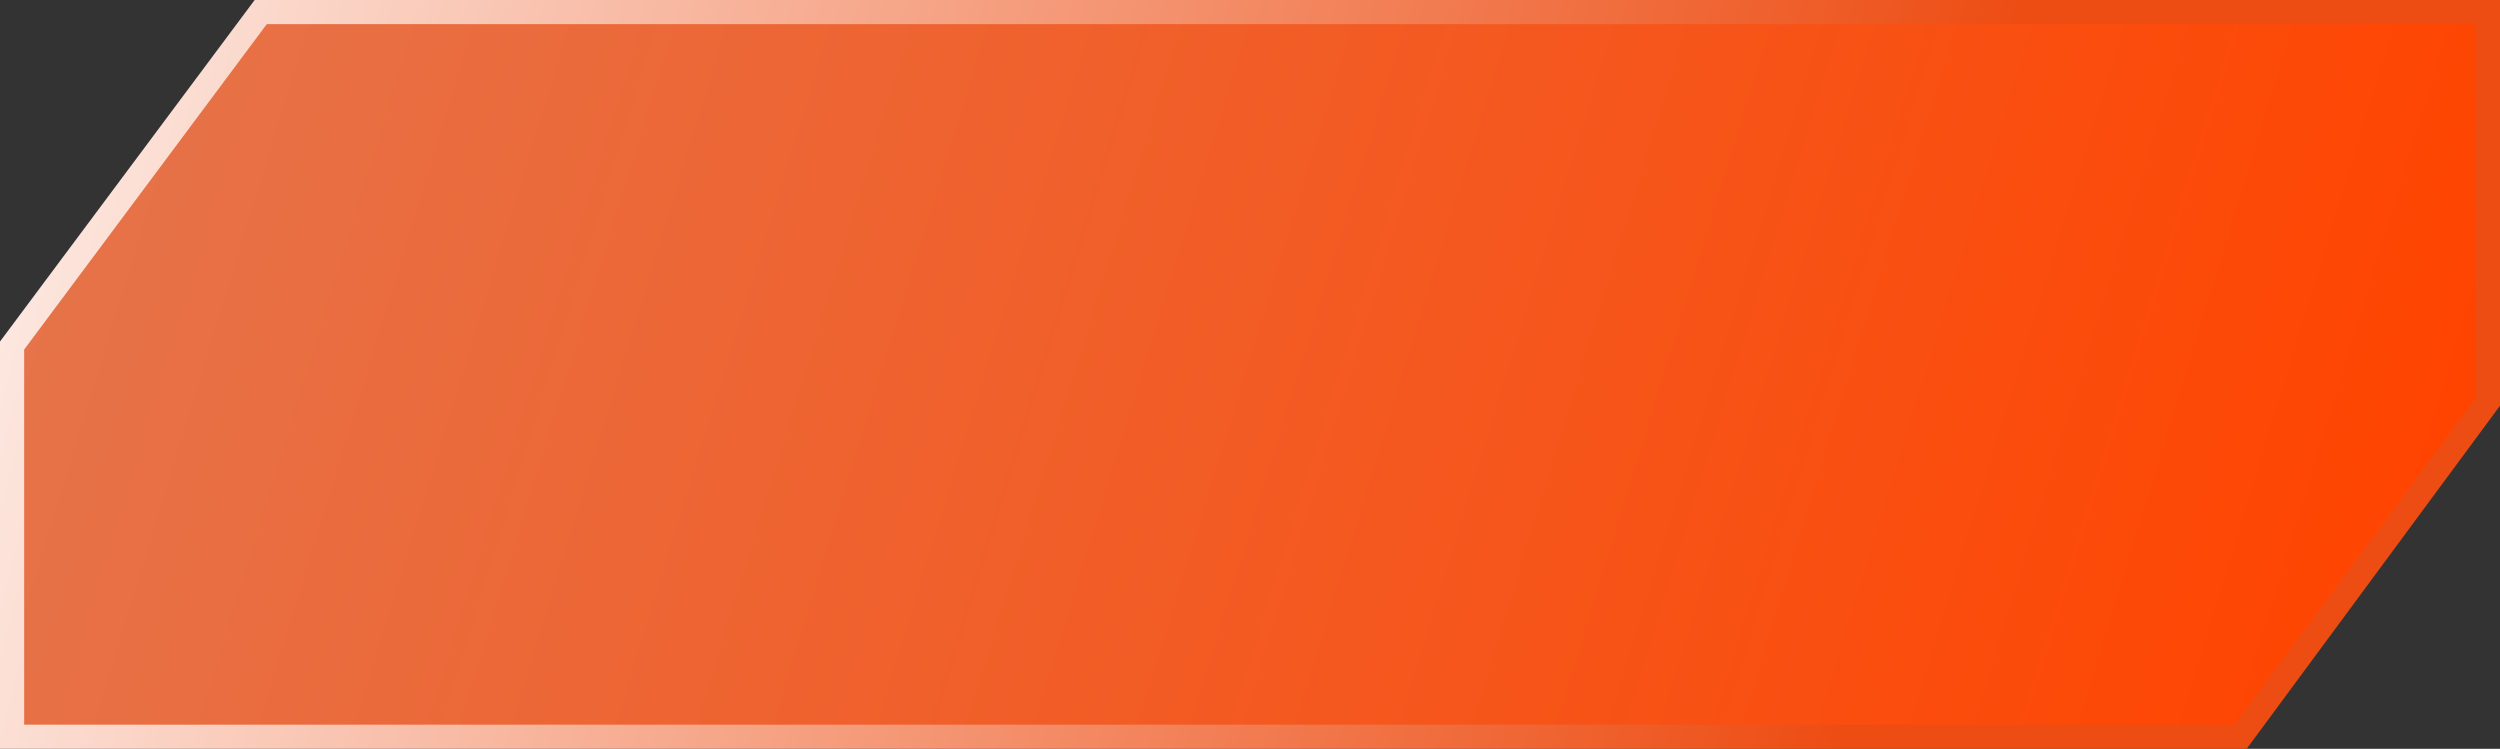 <svg width="207" height="62" viewBox="0 0 207 62" fill="none" xmlns="http://www.w3.org/2000/svg">
<rect x="0" y="0" width="207" height="62" fill="#333333" stroke="none"/>
<path id="Vector" d="M206 1V33.263L185.521 61H1V28.611L21.587 1H206Z" fill="url(#paint0_linear_2670_2175)" stroke="url(#paint1_linear_2670_2175)" stroke-width="2"/>
<defs>
<linearGradient id="paint0_linear_2670_2175" x1="-8.682" y1="8" x2="192.778" y2="69.817" gradientUnits="userSpaceOnUse">
<stop stop-color="#E4774F"/>
<stop offset="1" stop-color="#FF4400"/>
</linearGradient>
<linearGradient id="paint1_linear_2670_2175" x1="-13.226" y1="-18.87" x2="161.156" y2="25.102" gradientUnits="userSpaceOnUse">
<stop stop-color="white"/>
<stop offset="1" stop-color="#ED4D13"/>
</linearGradient>
</defs>
</svg>
